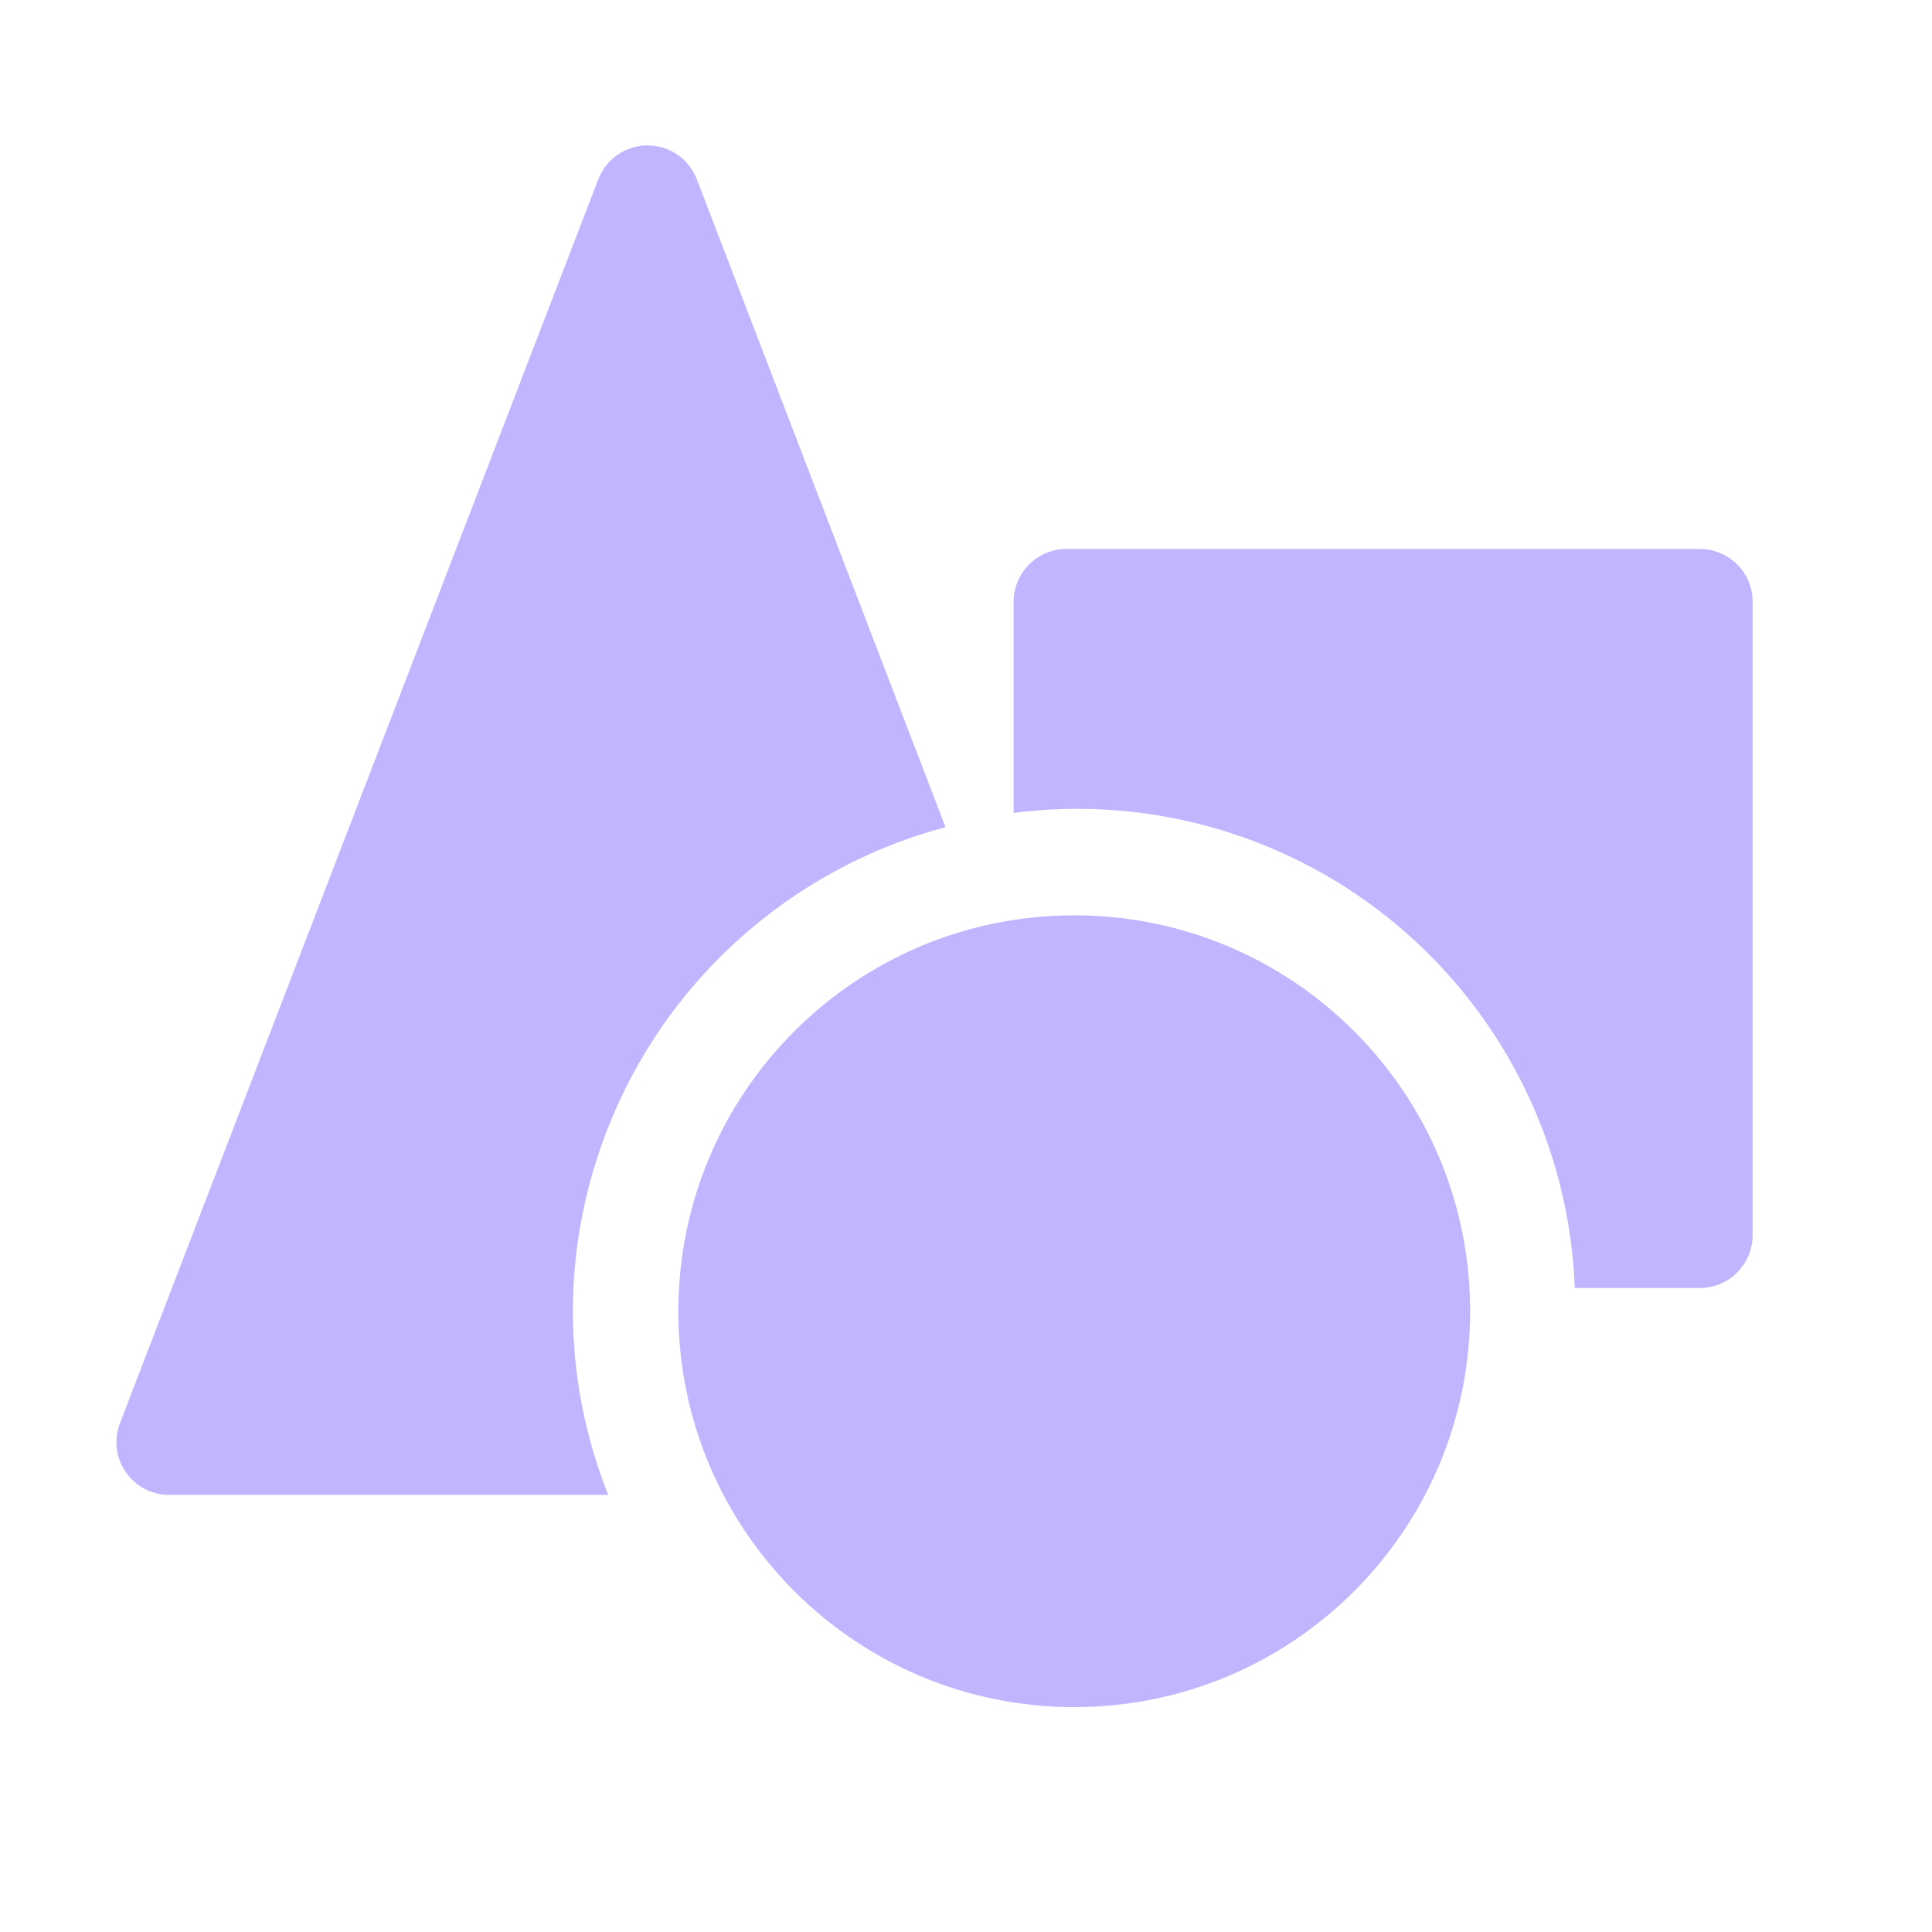 <svg width="61" height="61" viewBox="0 0 61 61" fill="none" xmlns="http://www.w3.org/2000/svg">
<path d="M18.087 41.4C18.095 37.913 19.251 34.526 21.378 31.762C23.506 28.999 26.485 27.015 29.854 26.117L22.004 5.667C21.884 5.35 21.671 5.078 21.393 4.886C21.114 4.694 20.784 4.591 20.446 4.591C20.108 4.591 19.777 4.694 19.499 4.886C19.221 5.078 19.008 5.35 18.887 5.667L3.788 44.933C3.69 45.185 3.656 45.457 3.687 45.726C3.718 45.994 3.814 46.251 3.967 46.474C4.119 46.697 4.324 46.88 4.563 47.006C4.801 47.133 5.067 47.199 5.338 47.2H19.204C18.469 45.355 18.09 43.386 18.087 41.4Z" fill="#C0B6FF"/>
<path d="M53.671 17.333H33.671C33.228 17.333 32.805 17.509 32.492 17.821C32.179 18.134 32.004 18.558 32.004 19V25.667C34.17 25.387 36.371 25.562 38.466 26.181C40.561 26.799 42.504 27.848 44.17 29.259C45.837 30.671 47.192 32.414 48.148 34.378C49.103 36.342 49.639 38.484 49.721 40.667H53.671C54.113 40.667 54.536 40.491 54.849 40.178C55.162 39.866 55.337 39.442 55.337 39V19C55.337 18.558 55.162 18.134 54.849 17.821C54.536 17.509 54.113 17.333 53.671 17.333Z" fill="#C0B6FF"/>
<path d="M33.918 53.9C40.822 53.9 46.418 48.303 46.418 41.4C46.418 34.496 40.822 28.9 33.918 28.9C27.014 28.9 21.418 34.496 21.418 41.4C21.418 48.303 27.014 53.9 33.918 53.9Z" fill="#C0B6FF"/>
</svg>
